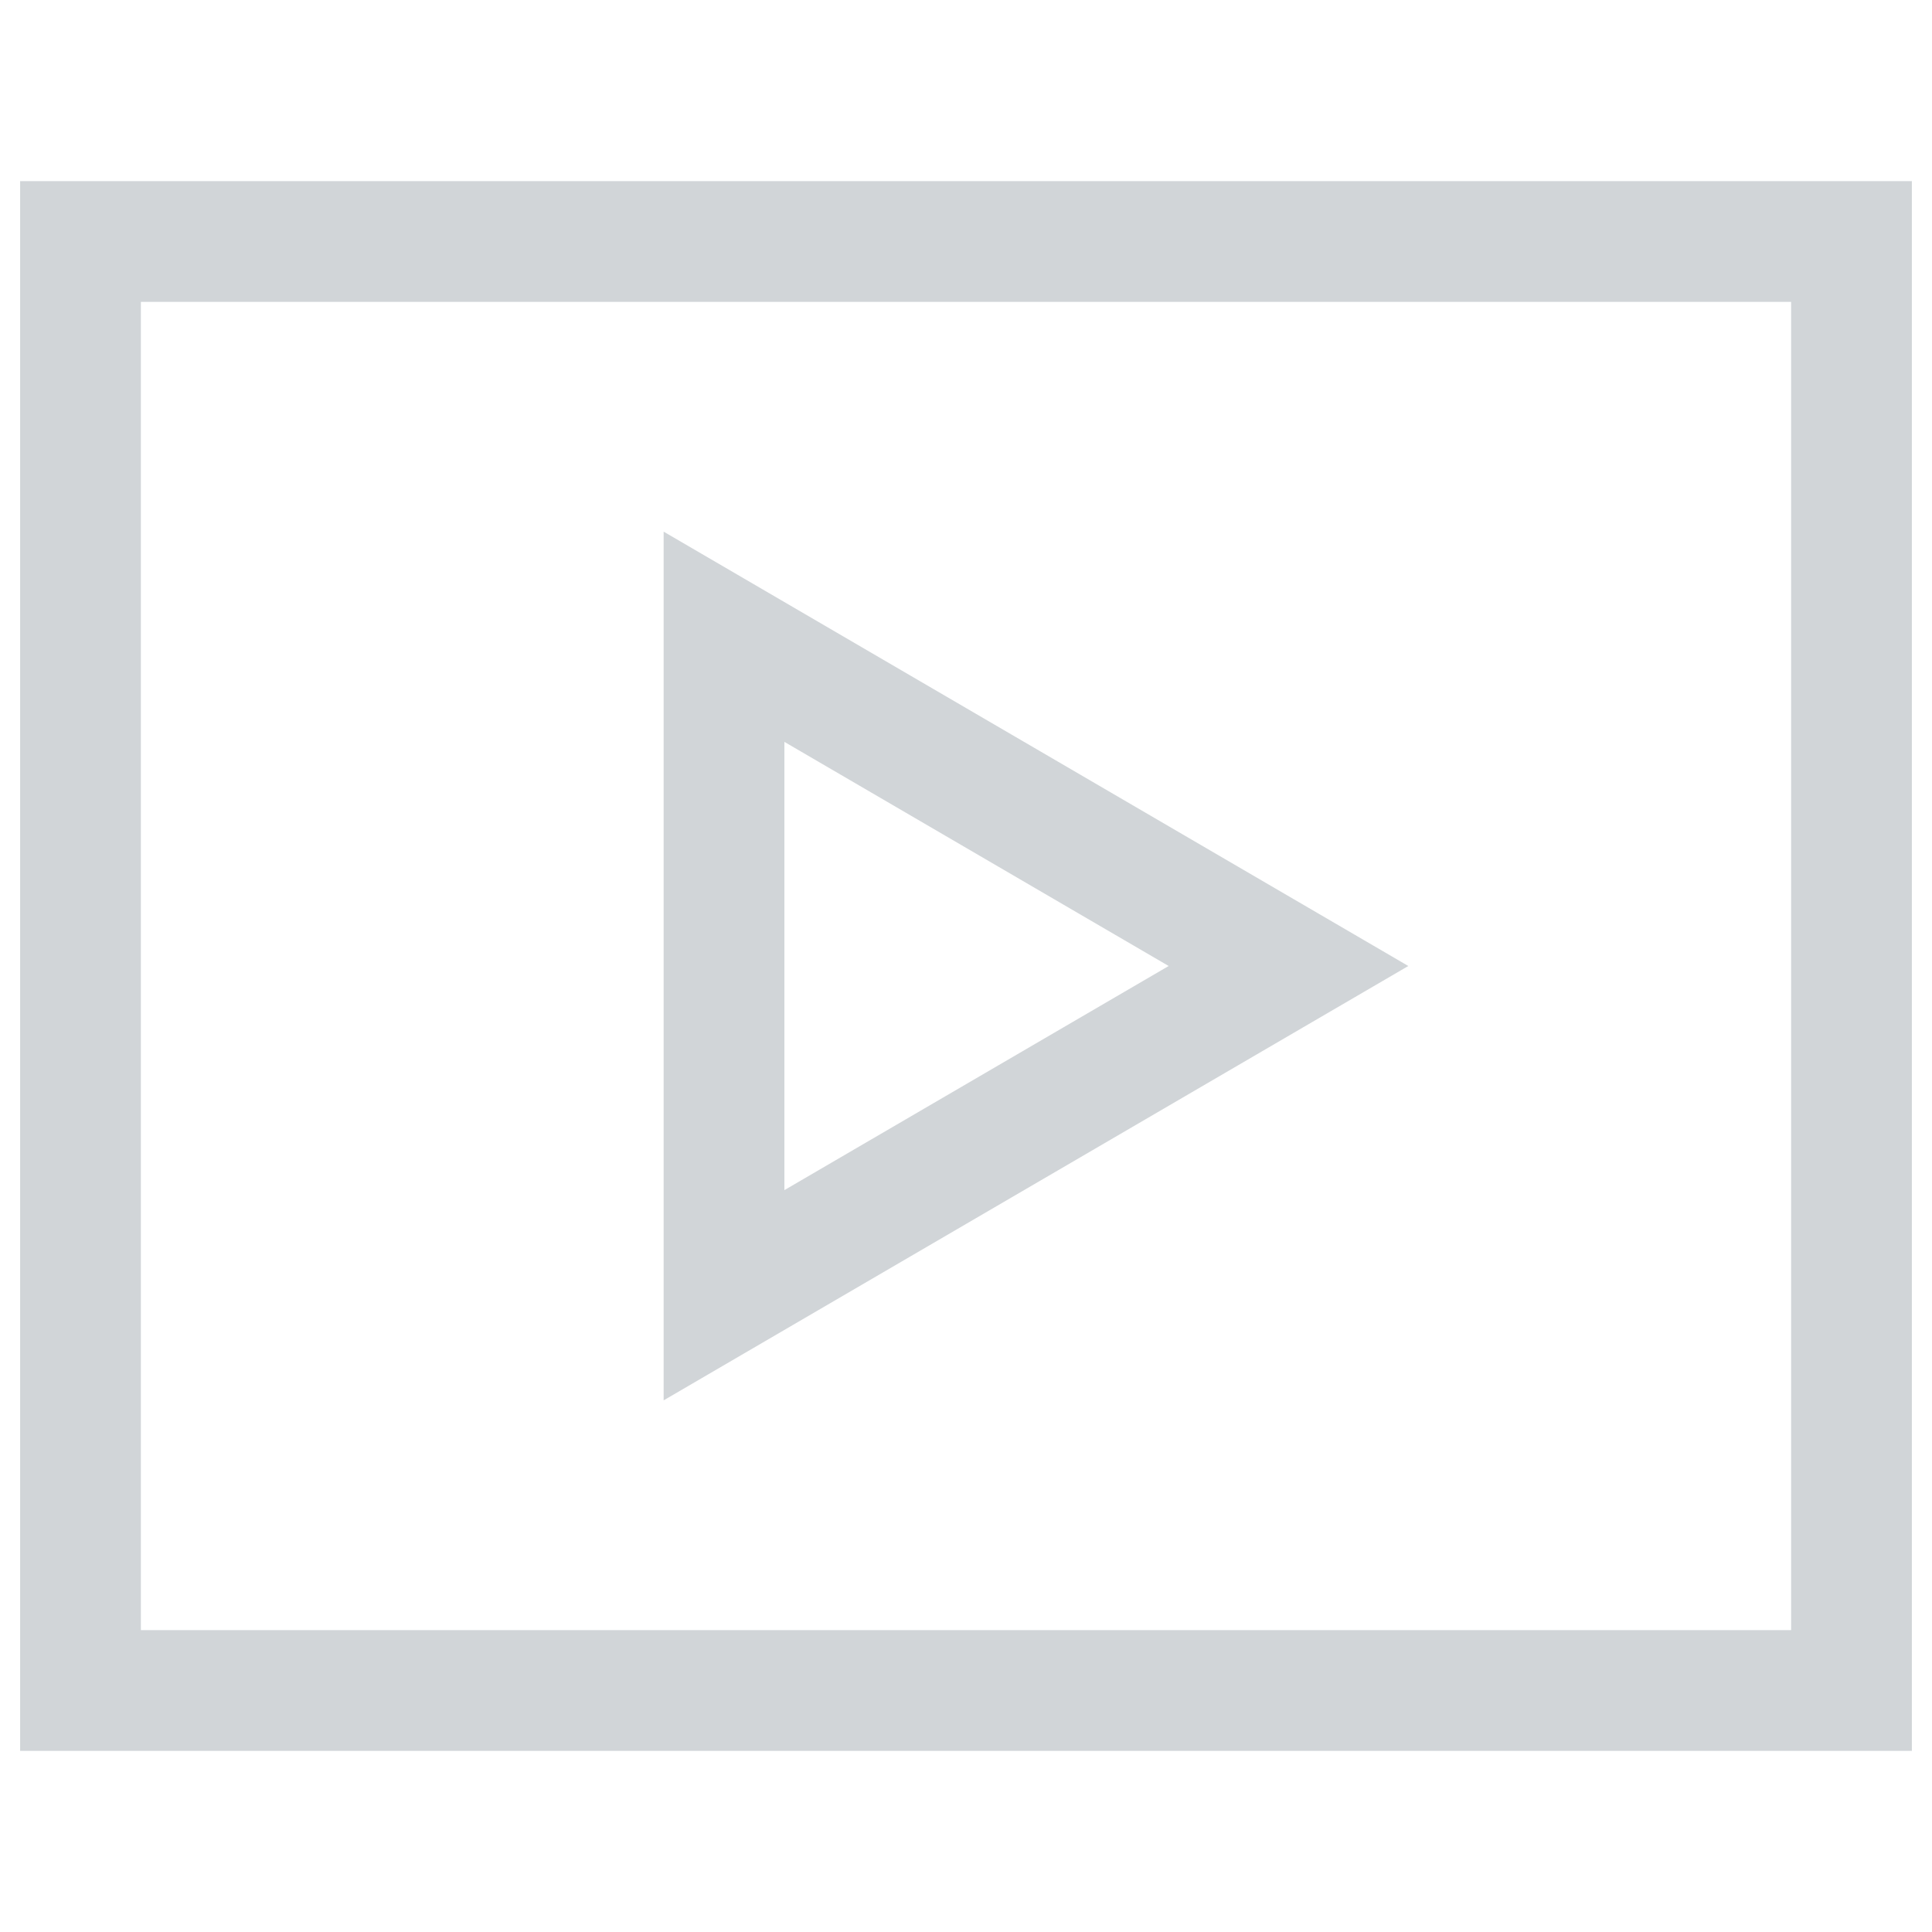 <?xml version="1.0" encoding="UTF-8"?>
<svg xmlns="http://www.w3.org/2000/svg" width="24" height="24" viewBox="0 0 24 24" fill="none">
  <path d="M1 3H23V21H1V3Z" stroke="#D1D5D8" stroke-width="1.5"></path>
  <path d="M8.994 16.09V7.91L16.006 12L8.994 16.09Z" stroke="#D1D5D8" stroke-width="1.5"></path>
</svg>
